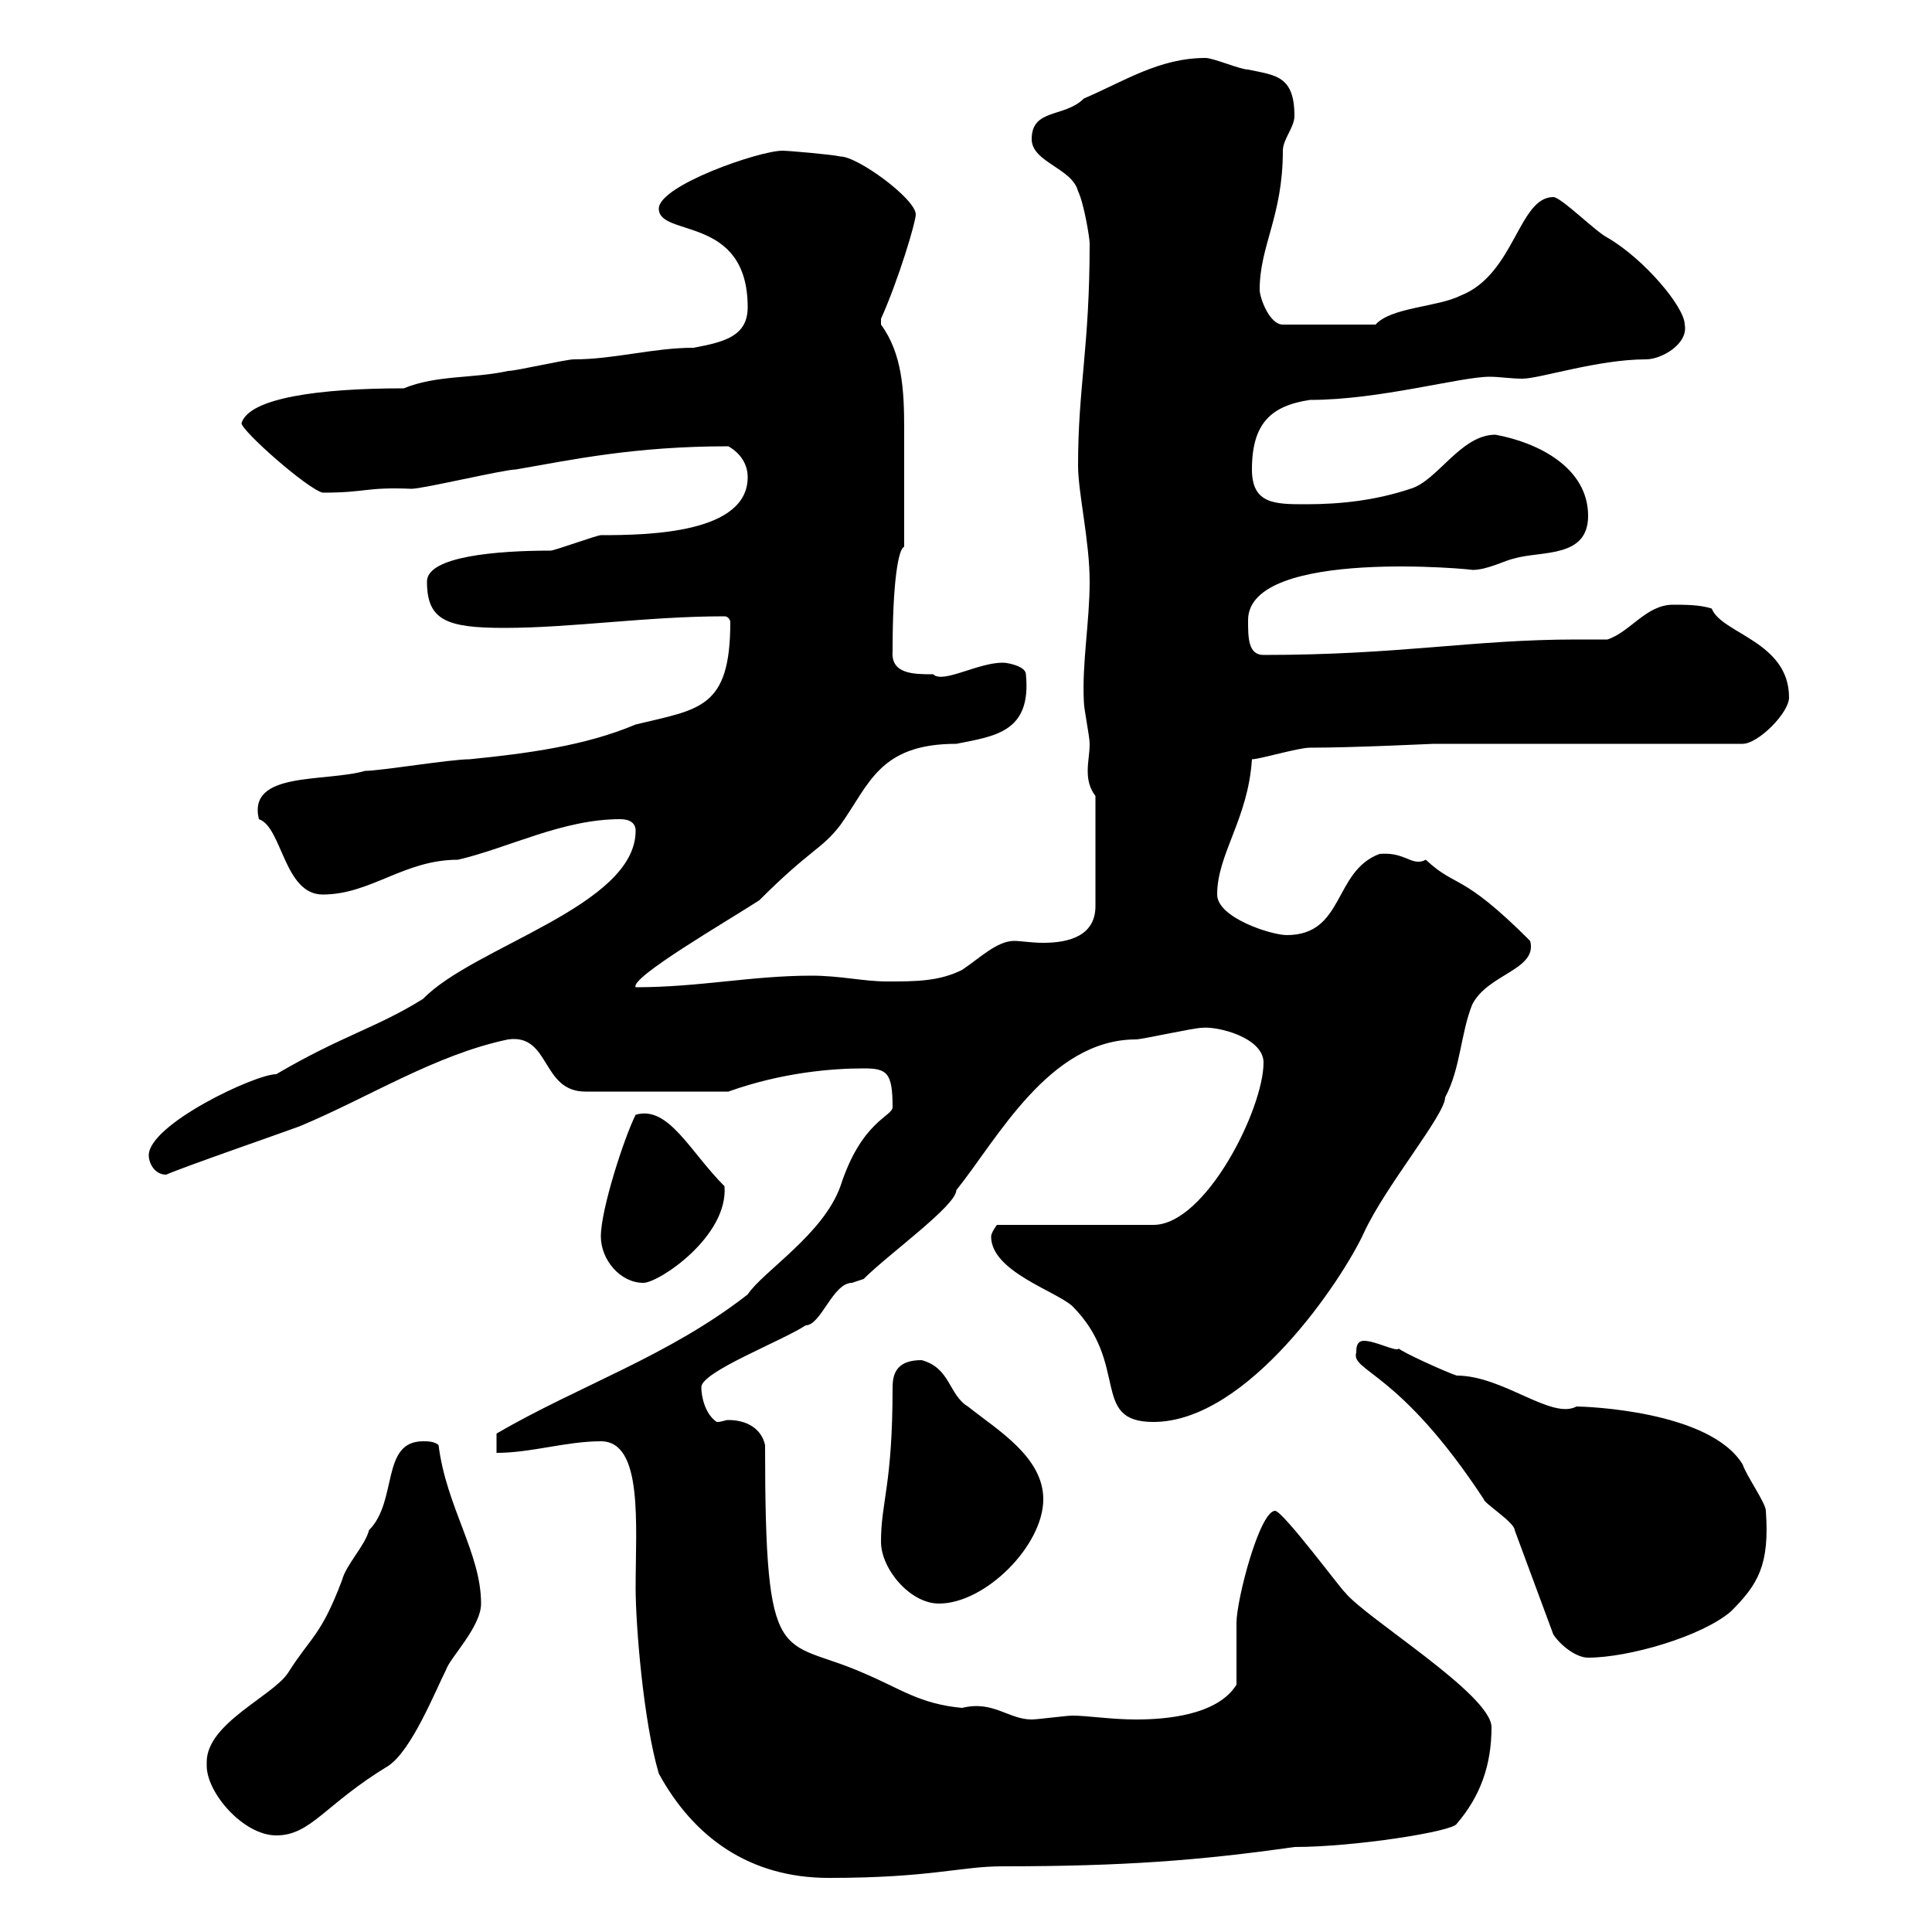 <svg xmlns="http://www.w3.org/2000/svg" xmlns:xlink="http://www.w3.org/1999/xlink" width="300" height="300"><path d="M93.30 223.80C99.90 223.80 98.70 236.70 98.70 246.60C98.70 252.30 99.90 267.30 102.30 275.40C107.70 285.30 116.40 291.60 128.70 291.60C144.60 291.60 149.10 289.80 155.70 289.80C174.30 289.80 186.30 288.90 201 286.80C210.30 286.80 225.60 284.40 226.20 283.20C229.80 279 231.60 274.20 231.60 268.20C231.60 263.10 211.80 251.10 208.80 247.20C208.80 247.50 199.20 234.60 198 234.60C195.60 234.60 192 248.40 192 252C192 253.80 192 259.80 192 261.60C189 266.40 180.90 267 176.40 267C172.50 267 168.90 266.40 166.50 266.40C165.60 266.40 161.10 267 160.20 267C156.60 267 154.20 264 149.40 265.20C142.80 264.60 139.80 262.20 134.10 259.80C121.20 254.10 118.80 260.10 118.80 224.40C118.20 221.70 115.80 220.50 113.10 220.50C112.50 220.50 112.20 220.80 111.30 220.80C109.50 219.60 108.90 216.90 108.90 215.40C108.90 213 121.50 208.20 125.10 205.80C127.50 205.80 129.30 199.20 132.30 199.20C132.30 199.20 134.10 198.60 134.10 198.60C138 194.70 148.50 187.20 148.50 184.80C154.80 177 162.90 161.40 176.40 161.40C177.30 161.40 185.40 159.60 186.60 159.60C189 159.30 196.20 161.10 196.20 165C196.20 172.20 187.20 190.20 179.10 190.20L154.80 190.20C154.80 190.20 153.90 191.40 153.90 192C153.90 197.40 163.80 200.40 166.50 202.80C175.50 211.80 169.20 220.80 179.10 220.80C193.80 220.80 208.50 198.60 211.80 191.40C215.10 184.20 224.40 173.10 224.40 170.40C226.80 165.90 226.80 160.50 228.60 156C231 151.20 238.80 150.60 237.60 146.10C226.80 135.30 226.20 138 221.40 133.50C220.80 133.80 220.50 133.80 220.20 133.80C218.70 133.80 217.50 132.30 214.20 132.60C207 135.30 208.80 145.20 199.80 145.20C197.40 145.20 189 142.50 189 138.90C189 132.60 193.80 127.20 194.40 117.90C195.60 117.90 201.60 116.10 203.40 116.10C210.30 116.10 222.30 115.50 222.60 115.50L270.60 115.50C273 115.50 277.80 110.70 277.80 108.30C277.80 99.60 267.30 98.40 265.80 94.50C264 93.90 261.60 93.90 259.80 93.90C255.60 93.90 253.20 98.10 249.60 99.30C248.10 99.30 246.30 99.30 244.80 99.30C228.60 99.30 217.50 101.70 196.20 101.70C193.80 101.70 193.80 99 193.80 96.30C193.80 84.90 229.80 88.50 228.60 88.50C231 88.50 233.70 87 235.20 86.70C239.40 85.50 246.60 86.70 246.60 80.10C246.60 72.60 238.80 68.70 232.20 67.50C226.80 67.50 223.20 74.70 219 75.90C213.60 77.70 208.20 78.30 202.80 78.30C198 78.30 194.40 78.30 194.40 72.90C194.40 65.70 197.40 63 203.40 62.10C214.20 62.10 226.80 58.50 231.30 58.50C232.80 58.50 234.60 58.80 236.40 58.80C239.10 58.80 248.10 55.80 255.60 55.80C258 55.80 262.20 53.40 261.60 50.40C261.60 47.70 255.30 40.20 249.60 36.90C247.80 36 242.40 30.60 241.20 30.60C235.80 30.60 235.20 42.60 226.80 45.90C223.20 47.70 216 47.70 213.60 50.40L199.20 50.40C197.10 50.40 195.60 46.20 195.60 45C195.60 38.10 199.20 33.60 199.20 23.40C199.20 21.60 201 19.80 201 18C201 11.70 198 11.70 193.80 10.80C192.60 10.80 188.40 9 187.20 9C180 9 174.60 12.60 168.30 15.30C165.30 18.30 160.20 16.80 160.20 21.60C160.20 25.20 166.50 26.10 167.40 29.70C168.30 31.50 169.20 36.90 169.20 37.80C169.20 54 167.40 60 167.40 72.30C167.40 76.50 169.20 84 169.20 90.30C169.20 96.60 168 102.90 168.30 108.90C168.30 110.10 169.20 114.30 169.20 115.50C169.20 117 168.90 118.20 168.90 119.70C168.90 121.20 169.20 122.40 170.10 123.60L170.10 140.70C170.10 145.20 166.20 146.40 162 146.40C160.20 146.40 158.40 146.10 157.50 146.10C154.80 146.10 152.10 148.80 149.40 150.60C145.80 152.40 142.20 152.40 137.70 152.40C134.10 152.40 130.50 151.50 126 151.50C116.70 151.50 108.60 153.30 98.70 153.30C97.80 151.80 112.80 143.10 117.90 139.80C126 131.70 127.50 132 130.50 128.10C135 121.80 136.50 115.50 148.50 115.50C154.50 114.30 160.20 113.70 159.30 104.70C159.30 103.50 156.60 102.90 155.70 102.90C151.80 102.90 146.40 106.20 144.90 104.70C141.90 104.70 138.30 104.70 138.60 101.10C138.60 90.30 139.50 85.20 140.40 84.90C140.40 79.20 140.40 70.50 140.40 66.60C140.40 60.60 140.10 54.90 136.80 50.40C136.80 50.40 136.80 50.40 136.80 49.50C139.50 43.50 142.20 34.50 142.20 33.30C142.20 30.90 133.20 24.30 130.50 24.30C129.30 24 122.40 23.40 121.50 23.40C117.90 23.40 102.30 28.80 102.30 32.40C102.30 36.90 116.10 33.30 116.10 47.70C116.10 52.20 112.50 53.10 107.70 54C101.40 54 95.40 55.80 89.10 55.80C87.90 55.80 80.10 57.60 78.90 57.60C73.50 58.80 67.80 58.20 62.70 60.30C49.50 60.30 38.70 61.80 37.50 65.70C37.50 66.90 47.70 75.90 50.10 76.50C57 76.50 56.70 75.60 63.90 75.90C65.70 75.90 78.30 72.90 80.10 72.90C88.80 71.40 98.40 69.30 113.10 69.30C115.20 70.50 116.10 72.30 116.10 74.10C116.10 82.80 100.80 83.10 93.30 83.10C92.70 83.10 86.10 85.50 85.50 85.50C77.10 85.50 66.30 86.40 66.30 90.30C66.30 96.30 69.30 97.50 78.30 97.50C88.80 97.50 100.50 95.70 112.50 95.70C113.10 95.70 113.40 96.30 113.40 96.60C113.40 110.10 108.60 110.10 98.70 112.50C90.90 115.80 81.90 117 72.90 117.90C69.90 117.90 59.10 119.70 56.70 119.70C50.40 121.50 38.40 119.70 40.20 127.20C43.80 128.40 44.10 138.90 50.10 138.90C57.60 138.90 62.70 133.50 71.10 133.50C78.90 131.70 87.30 127.20 96.30 127.20C97.80 127.20 98.70 127.80 98.70 129C98.70 140.70 73.50 147 65.70 155.10C58.50 159.60 53.10 160.80 42.90 166.80C39.60 166.80 23.10 174.60 23.10 179.40C23.10 180.60 24 182.40 25.80 182.40C28.50 181.20 44.10 175.80 46.50 174.90C57.30 170.40 67.50 163.80 78.90 161.40C85.50 160.50 84 169.50 90.90 169.50L113.10 169.50C121.50 166.50 129.30 165.90 134.10 165.90C137.70 165.90 138.60 166.50 138.60 171.90C138.60 173.40 133.80 174 130.50 184.20C127.80 191.70 118.50 197.40 116.10 201C103.80 210.60 90 215.10 77.10 222.60C77.10 222.60 77.10 225.60 77.10 225.60C82.50 225.60 87.90 223.80 93.30 223.80ZM32.10 274.20C32.10 278.40 37.80 285 42.90 285C48.30 285 50.40 280.20 60.30 274.20C63.90 271.80 67.50 262.80 69.30 259.20C69.90 257.40 74.70 252.60 74.70 249C74.70 241.20 69.30 234 68.10 224.40C67.50 223.80 66.30 223.80 65.70 223.80C59.10 223.80 61.80 233.10 57.30 237.60C56.70 240 53.70 243 53.10 245.40C49.80 254.10 48.30 254.10 44.70 259.80C42.30 263.40 32.10 267.60 32.10 273.60C32.10 273.90 32.10 273.90 32.10 274.20ZM210.60 210C209.70 213 217.20 212.70 230.40 232.80C230.40 233.40 235.20 236.40 235.20 237.60C235.20 237.60 241.20 253.80 241.20 253.80C242.40 255.60 244.80 257.40 246.60 257.40C252.90 257.40 264.30 254.10 268.80 250.20C273 246 274.80 243 274.20 234.60C274.20 233.40 271.20 229.20 270.60 227.40C265.50 219 246 218.40 244.80 218.40C240.90 220.50 233.40 213.60 226.20 213.60C224.40 213 217.80 210 217.20 209.40C216.90 210 213.60 208.20 211.80 208.20C210.60 208.20 210.60 209.40 210.60 210ZM136.80 239.40C136.80 243.60 141.30 249 145.80 249C153 249 162 240 162 232.80C162 226.20 154.80 222 150.30 218.40C147.30 216.60 147.60 212.40 143.10 211.20C139.50 211.20 138.60 213 138.60 215.40C138.60 230.70 136.80 233.10 136.80 239.40ZM93.30 192C93.30 195.60 96.30 199.20 99.90 199.20C102.30 199.20 113.10 192 112.50 184.20C107.10 178.80 103.80 171.60 98.70 173.10C96.90 176.70 93.30 187.80 93.30 192Z"/></svg>
